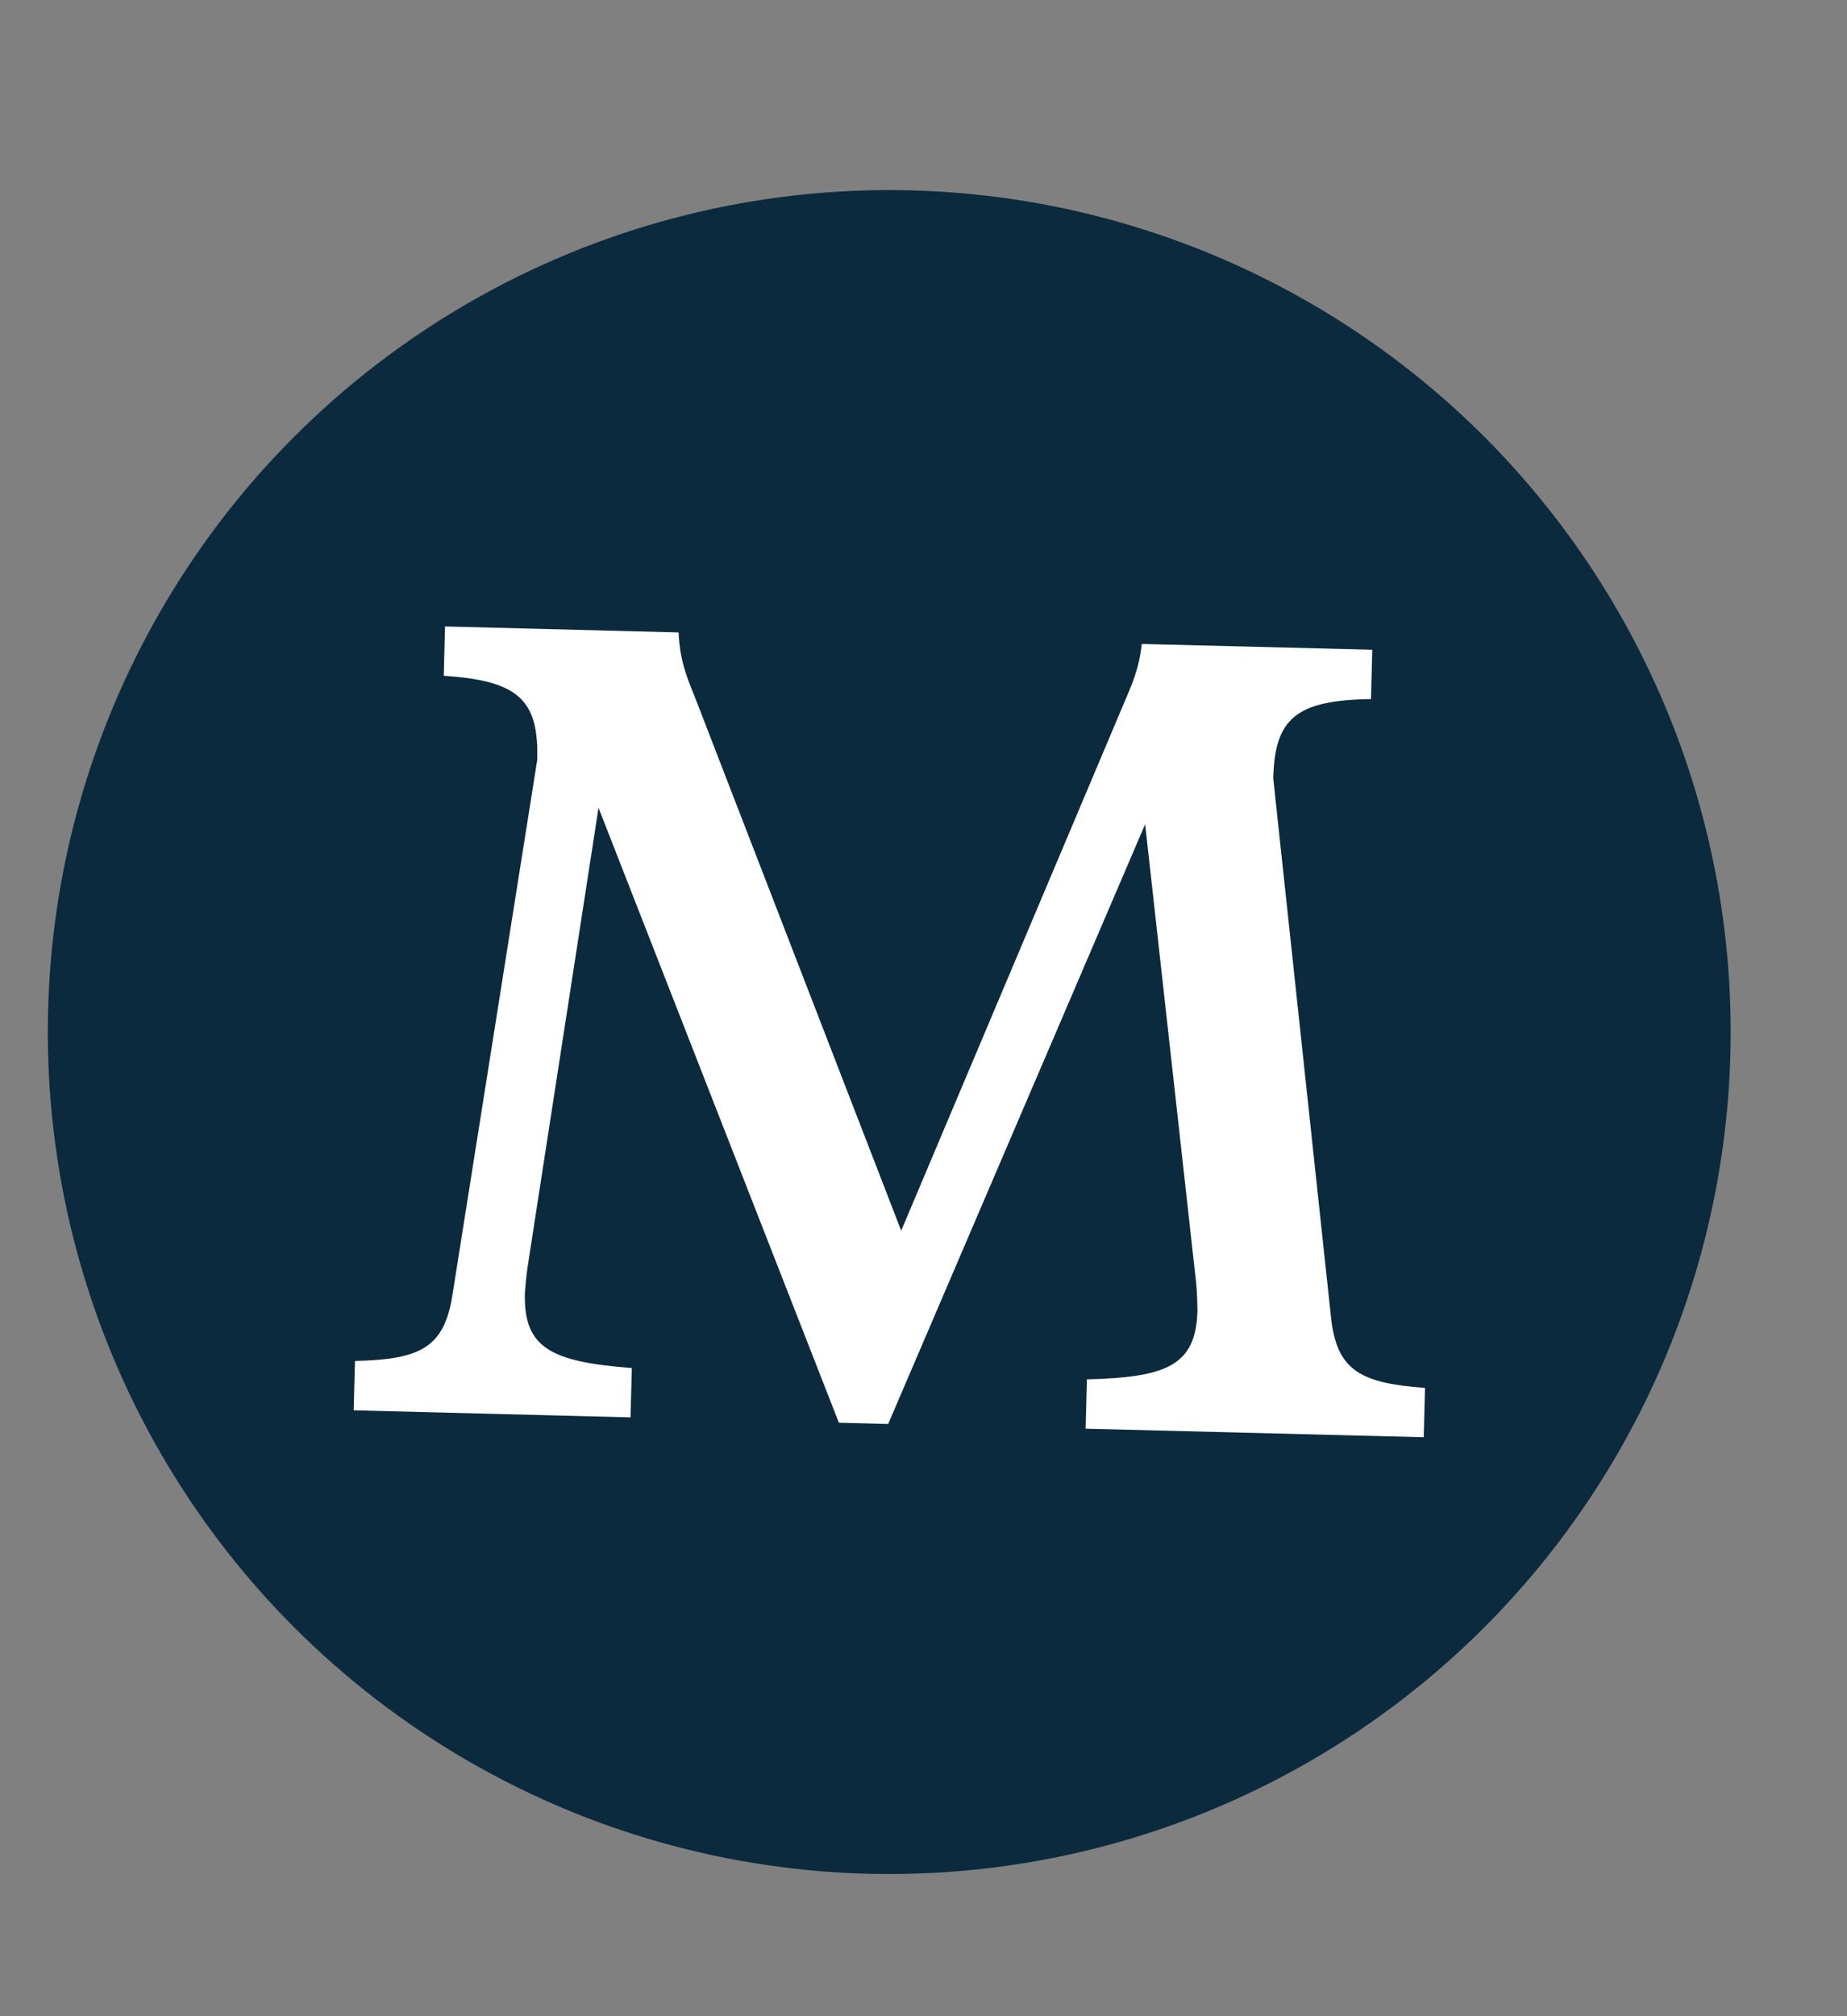 <?xml version="1.0" encoding="UTF-8"?>
<svg id="Layer_1" data-name="Layer 1" xmlns="http://www.w3.org/2000/svg" viewBox="0 0 86.53 94.39">
  <rect x="0" y="0" width="86.53" height="94.39" fill="#808080" stroke="none"/>
  <defs>
    <style>
      .cls-1 {
        fill: #0b2a3d;
      }

      .cls-1, .cls-2 {
        stroke-width: 0px;
      }

      .cls-2 {
        fill: #fff;
      }
    </style>
  </defs>
  <circle class="cls-1" cx="41.66" cy="48.32" r="39.42"/>
  <path class="cls-2" d="m53.64,38.61l-12.03,28.06-2.31-.06-11.26-28.79-3.32,21.48c-.06.38-.12,1.08-.13,1.27-.06,2.55,1.24,3.19,5.01,3.48l-.06,2.31-12.97-.33.06-2.31c3.02-.07,4.17-.6,4.56-3.05l3.98-25.1c.07-2.78-.85-3.7-4.38-3.93l.06-2.31,10.94.28c.06,1.18.28,1.85.77,3.04l9.66,24.97,10.34-24.47c.5-1.17.8-1.82.93-3l10.8.27-.06,2.31c-3.54.05-4.51.93-4.58,3.71l2.71,25.27c.27,2.46,1.39,3.05,4.4,3.27l-.06,2.31-15.84-.4.06-2.31c3.78-.09,5.11-.67,5.18-3.22,0-.19-.02-.9-.06-1.28l-2.39-21.48Z"/>
</svg>